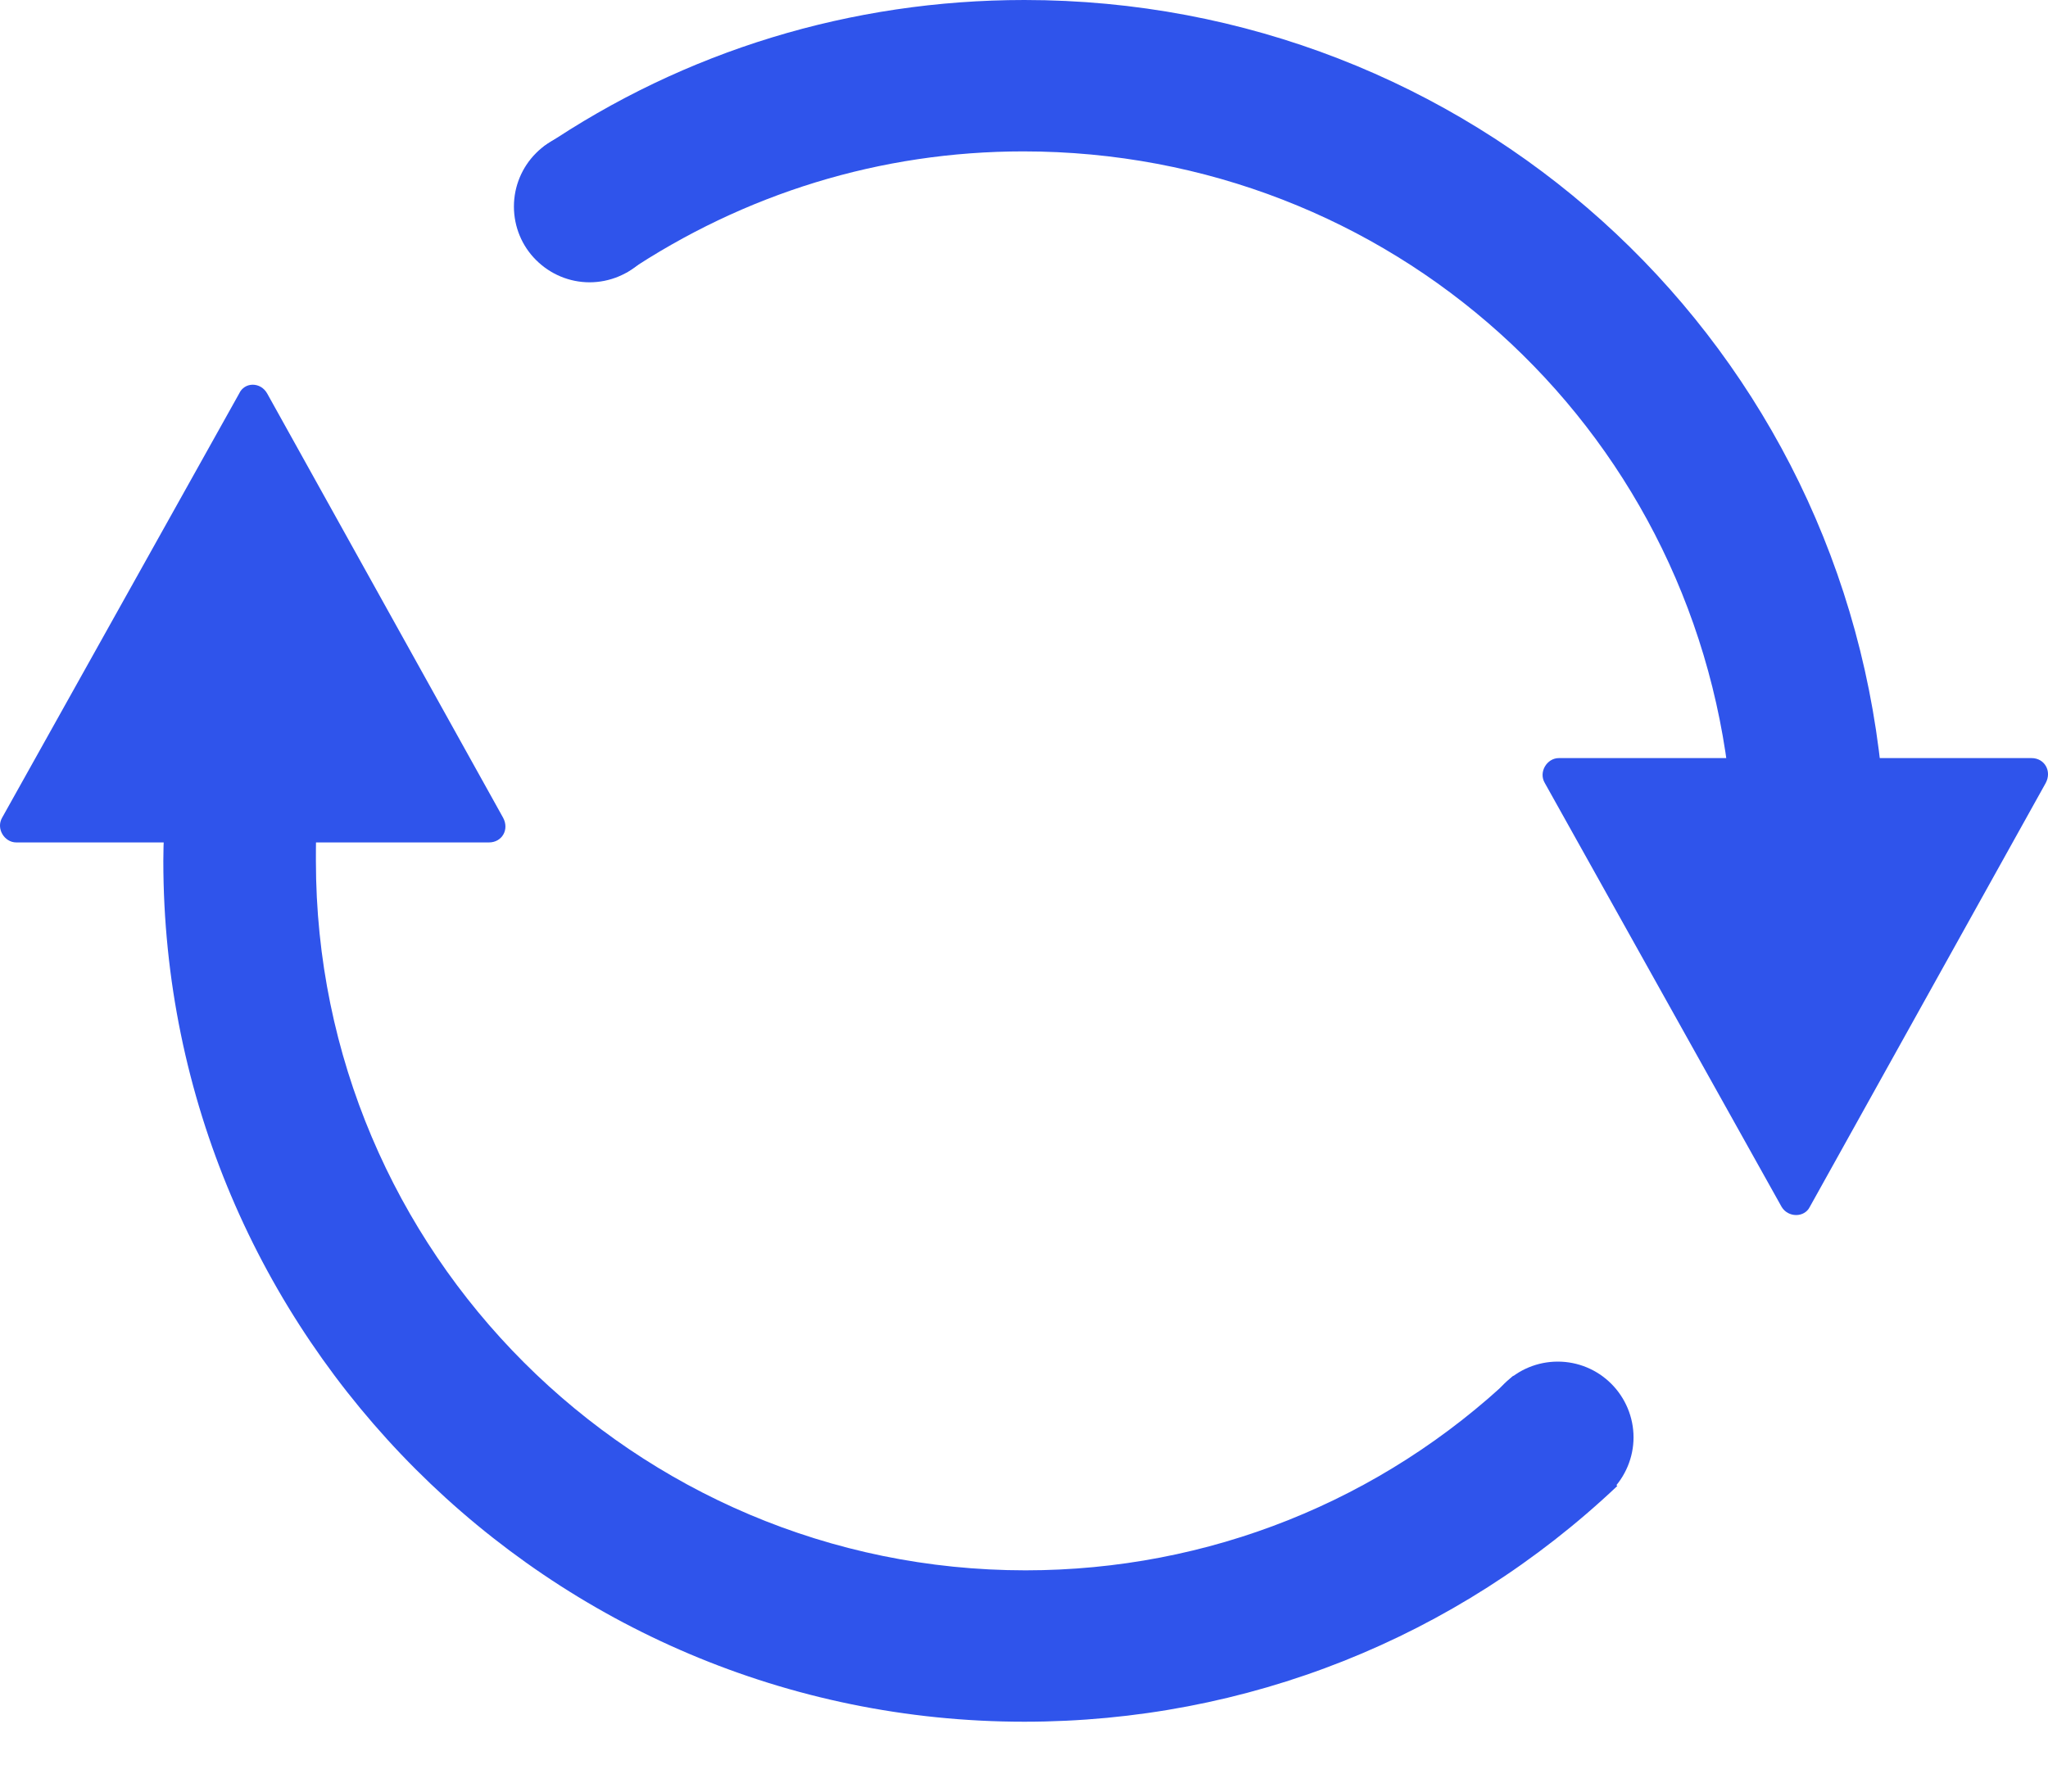 <svg width="16" height="14" viewBox="0 0 16 14" fill="none" xmlns="http://www.w3.org/2000/svg">
<path d="M8.003 13.454C4.293 13.454 1.276 10.437 1.276 6.727C1.276 6.583 1.285 6.44 1.293 6.296L2.476 6.372C2.468 6.49 2.468 6.609 2.468 6.727C2.468 9.786 4.953 12.271 8.012 12.271C9.44 12.271 10.792 11.73 11.823 10.75L12.635 11.612C11.376 12.803 9.736 13.454 8.003 13.454ZM14.73 6.727H13.547C13.547 6.533 13.539 6.338 13.514 6.144C13.218 3.313 10.851 1.183 7.995 1.183C6.879 1.183 5.815 1.513 4.893 2.13L4.243 1.149C5.35 0.397 6.651 0 8.003 0C11.46 0 14.342 2.586 14.697 6.026C14.722 6.254 14.73 6.49 14.73 6.727Z" fill="#2f54eb"/>
<path d="M1.868 3.076L0.017 6.389C-0.033 6.474 0.034 6.583 0.127 6.583H3.82C3.922 6.583 3.981 6.482 3.93 6.389L2.088 3.076C2.037 2.983 1.91 2.983 1.868 3.076ZM13.919 9.431L12.069 6.119C12.018 6.034 12.085 5.924 12.178 5.924H15.872C15.973 5.924 16.032 6.026 15.982 6.119L14.139 9.431C14.097 9.516 13.97 9.516 13.919 9.431ZM4.015 1.614C4.015 1.771 4.077 1.922 4.188 2.032C4.299 2.143 4.449 2.206 4.606 2.206C4.763 2.206 4.914 2.143 5.025 2.032C5.136 1.922 5.198 1.771 5.198 1.614C5.198 1.457 5.136 1.307 5.025 1.196C4.914 1.085 4.763 1.023 4.606 1.023C4.449 1.023 4.299 1.085 4.188 1.196C4.077 1.307 4.015 1.457 4.015 1.614ZM11.579 11.232C11.579 11.388 11.641 11.539 11.752 11.65C11.863 11.761 12.013 11.823 12.17 11.823C12.327 11.823 12.477 11.761 12.588 11.65C12.699 11.539 12.762 11.388 12.762 11.232C12.762 11.075 12.699 10.924 12.588 10.813C12.477 10.702 12.327 10.64 12.17 10.64C12.013 10.64 11.863 10.702 11.752 10.813C11.641 10.924 11.579 11.075 11.579 11.232Z" fill="#2f54eb"/>
</svg>
